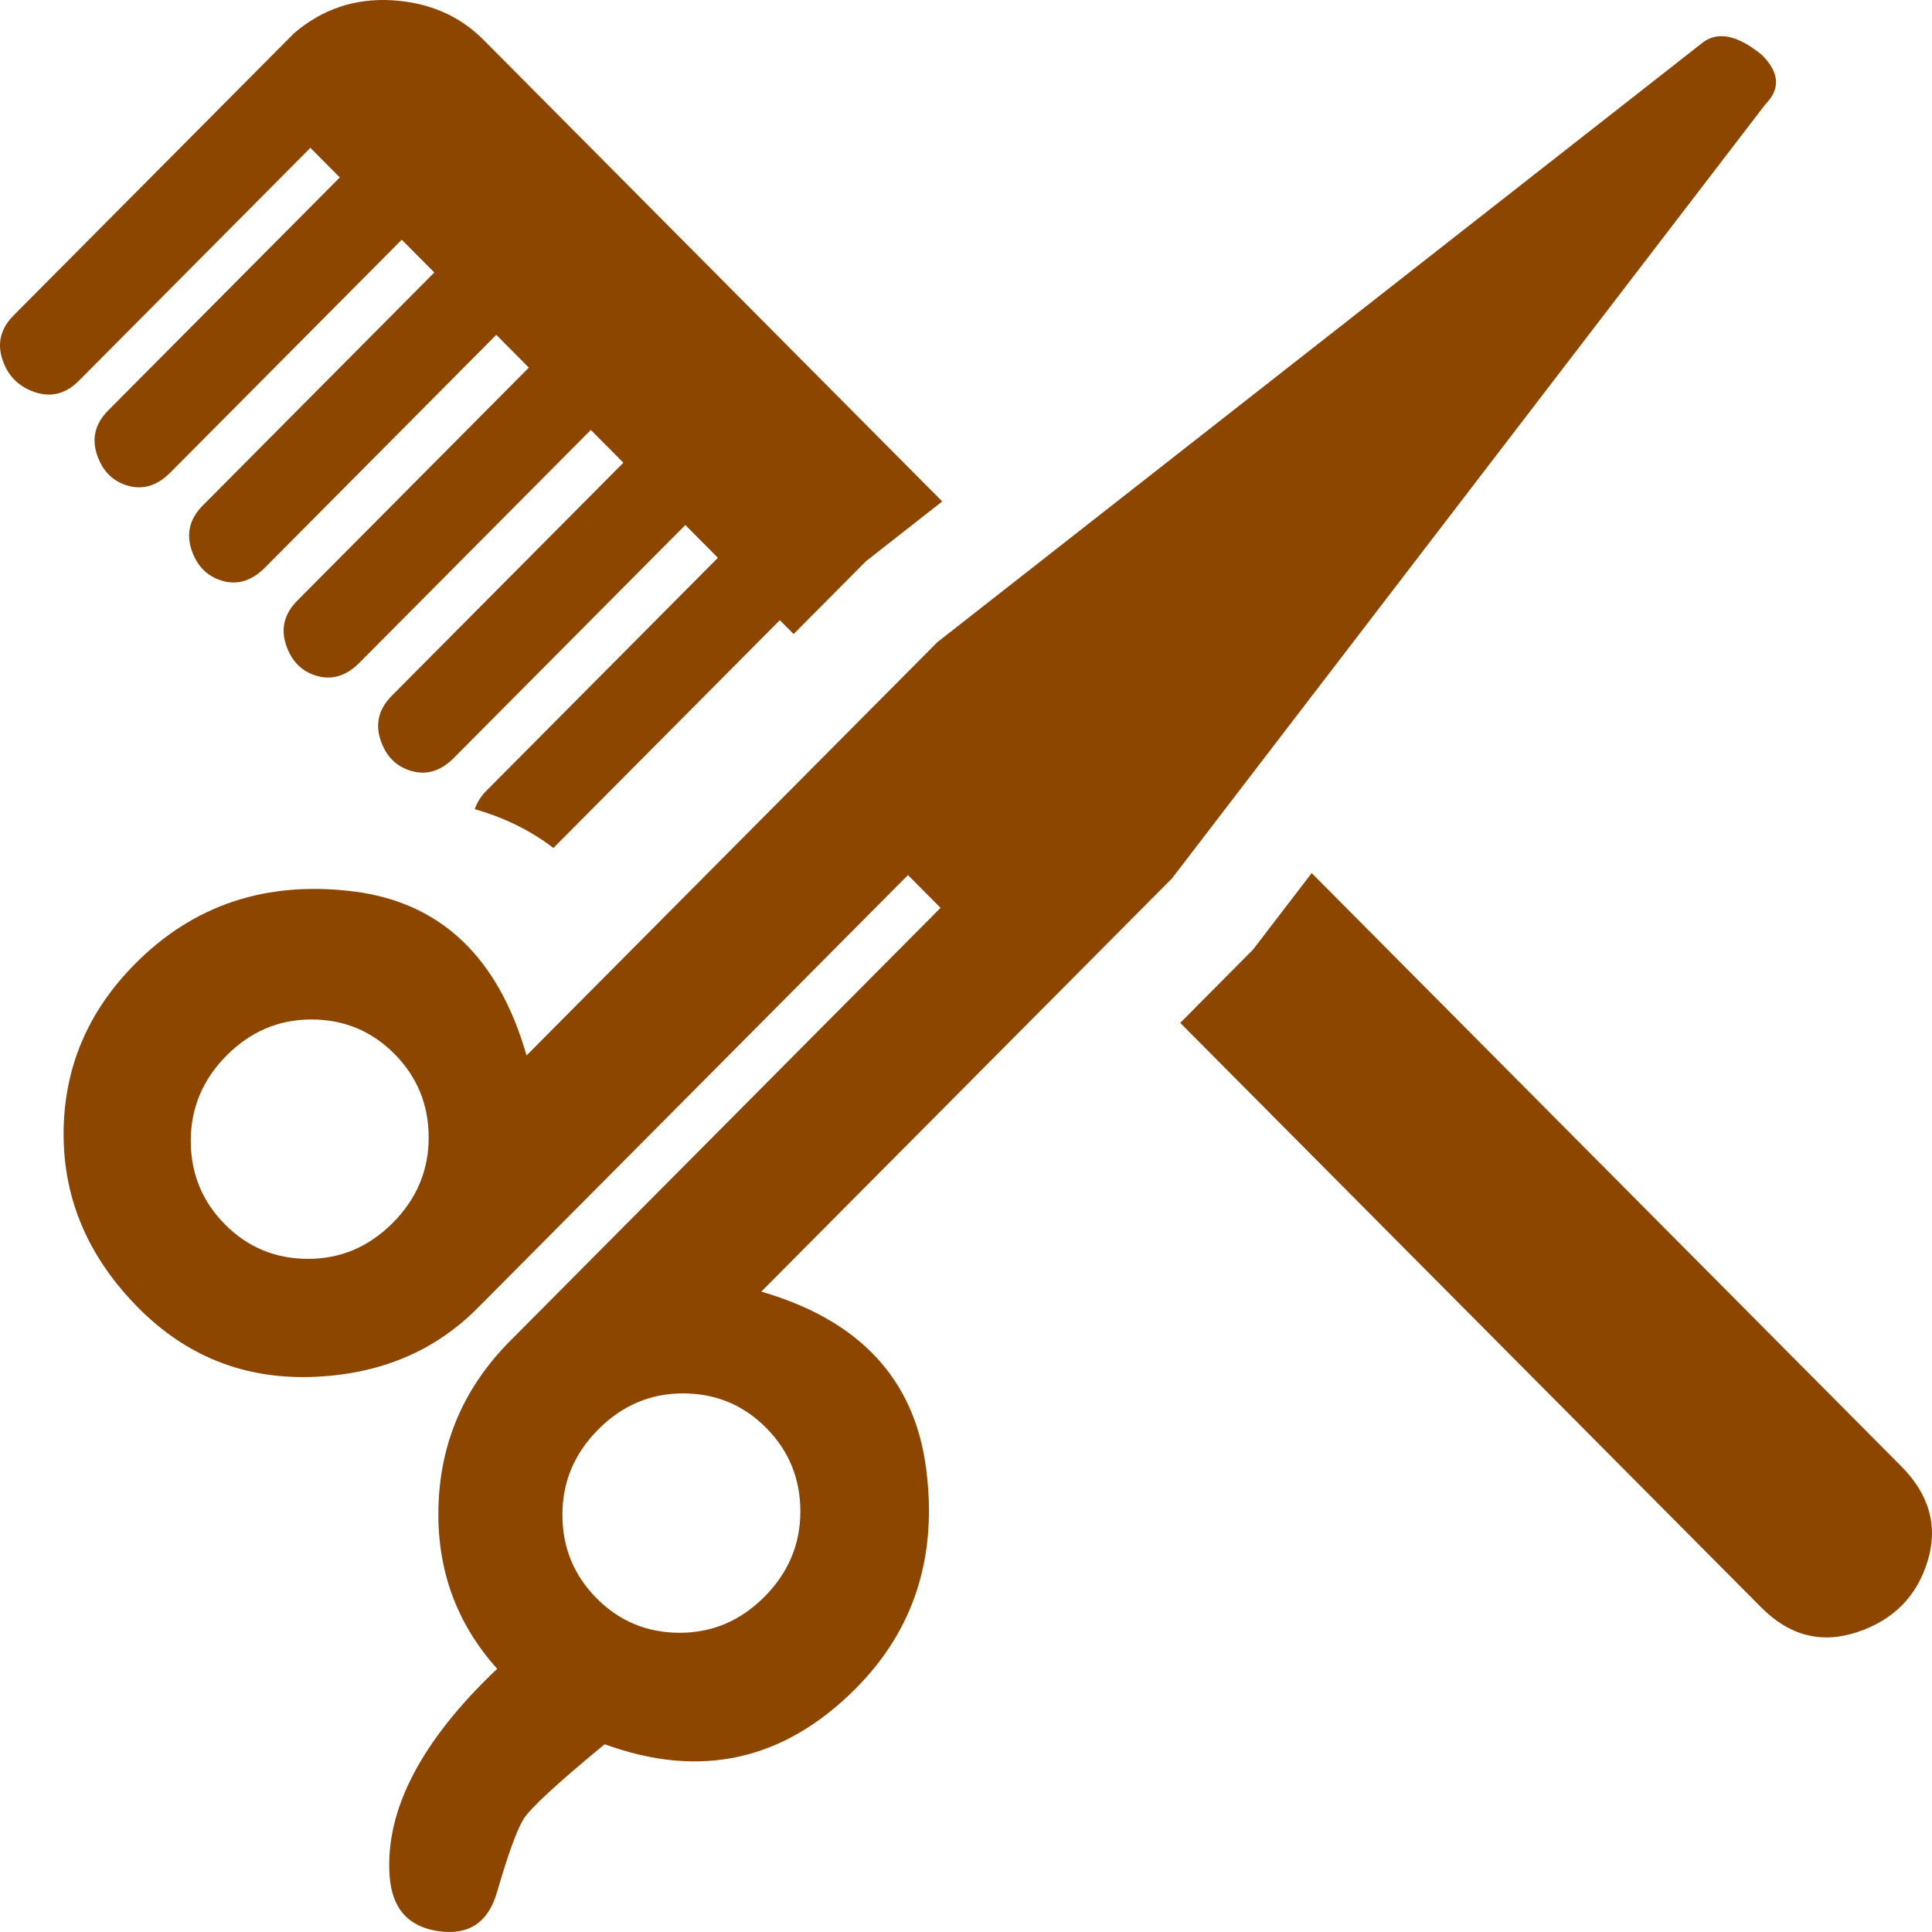 <svg width="50" height="50" viewBox="0 0 50 50" fill="none" xmlns="http://www.w3.org/2000/svg">
<path d="M0.904 10.15C1.326 10.291 1.705 10.192 2.043 9.853L8.033 3.826L8.794 4.592L2.804 10.618C2.467 10.957 2.368 11.339 2.509 11.764C2.65 12.189 2.917 12.457 3.31 12.57C3.702 12.683 4.069 12.57 4.407 12.231L10.397 6.204L11.24 7.052L5.251 13.079C4.914 13.418 4.815 13.801 4.955 14.226C5.095 14.651 5.364 14.919 5.756 15.032C6.149 15.145 6.516 15.032 6.854 14.693L12.844 8.666L13.686 9.514L7.697 15.541C7.36 15.881 7.261 16.263 7.402 16.687C7.542 17.112 7.81 17.381 8.203 17.493C8.596 17.606 8.962 17.493 9.3 17.154L15.29 11.127L16.133 11.975L10.143 18.002C9.806 18.341 9.707 18.723 9.847 19.148C9.987 19.573 10.256 19.841 10.649 19.954C11.041 20.067 11.408 19.954 11.746 19.615L17.736 13.588L18.579 14.436L12.589 20.463C12.432 20.62 12.344 20.78 12.286 20.941C12.961 21.133 13.662 21.442 14.322 21.945L20.182 16.05L20.539 16.409L22.293 14.644L22.415 14.521L22.551 14.415L24.385 12.977L12.507 1.025C11.887 0.404 11.1 0.064 10.145 0.007C9.188 -0.049 8.345 0.233 7.613 0.857L0.357 8.157C0.02 8.496 -0.079 8.878 0.062 9.302C0.201 9.727 0.484 10.009 0.904 10.15Z" fill="#8C4600"/>
<path d="M49.208 37.951L33.946 22.595L32.532 24.44L32.422 24.582L32.296 24.708L30.544 26.472L45.581 41.601C46.311 42.336 47.142 42.548 48.07 42.238C48.997 41.928 49.603 41.319 49.883 40.413C50.163 39.508 49.938 38.688 49.208 37.951Z" fill="#8C4600"/>
<path d="M23.963 37.969C23.653 35.677 22.234 34.162 19.702 33.427L30.332 22.732L45.688 2.699C46.082 2.302 46.053 1.879 45.603 1.426C44.984 0.918 44.478 0.805 44.085 1.087L24.258 16.62L13.627 27.315C12.896 24.769 11.404 23.354 9.154 23.071C6.904 22.789 5.02 23.411 3.502 24.938C2.264 26.183 1.646 27.655 1.646 29.352C1.646 31.05 2.293 32.55 3.586 33.852C4.823 35.097 6.314 35.691 8.058 35.635C9.803 35.579 11.236 34.984 12.361 33.852L23.498 22.647L24.341 23.495L13.204 34.701C12.024 35.888 11.404 37.304 11.349 38.944C11.292 40.585 11.799 42 12.867 43.188C10.899 45.055 9.969 46.838 10.082 48.535C10.138 49.383 10.56 49.866 11.347 49.979C12.134 50.092 12.64 49.752 12.865 48.96C13.145 47.999 13.37 47.376 13.54 47.093C13.708 46.81 14.412 46.16 15.649 45.141C18.124 46.047 20.289 45.566 22.147 43.698C23.667 42.17 24.272 40.261 23.963 37.969ZM7.974 32.579C7.131 32.579 6.413 32.282 5.823 31.688C5.233 31.094 4.937 30.372 4.937 29.523C4.937 28.676 5.246 27.939 5.864 27.317C6.482 26.696 7.214 26.384 8.057 26.384C8.9 26.384 9.618 26.681 10.208 27.275C10.798 27.869 11.094 28.592 11.094 29.44C11.094 30.288 10.785 31.024 10.167 31.646C9.549 32.267 8.818 32.579 7.974 32.579ZM17.592 42.256C16.749 42.256 16.031 41.959 15.441 41.364C14.851 40.771 14.555 40.048 14.555 39.2C14.555 38.352 14.864 37.616 15.483 36.994C16.1 36.373 16.833 36.061 17.675 36.061C18.518 36.061 19.237 36.358 19.827 36.952C20.417 37.546 20.713 38.268 20.713 39.116C20.713 39.964 20.403 40.701 19.785 41.323C19.167 41.944 18.436 42.256 17.592 42.256Z" fill="#8C4600"/>
</svg>
